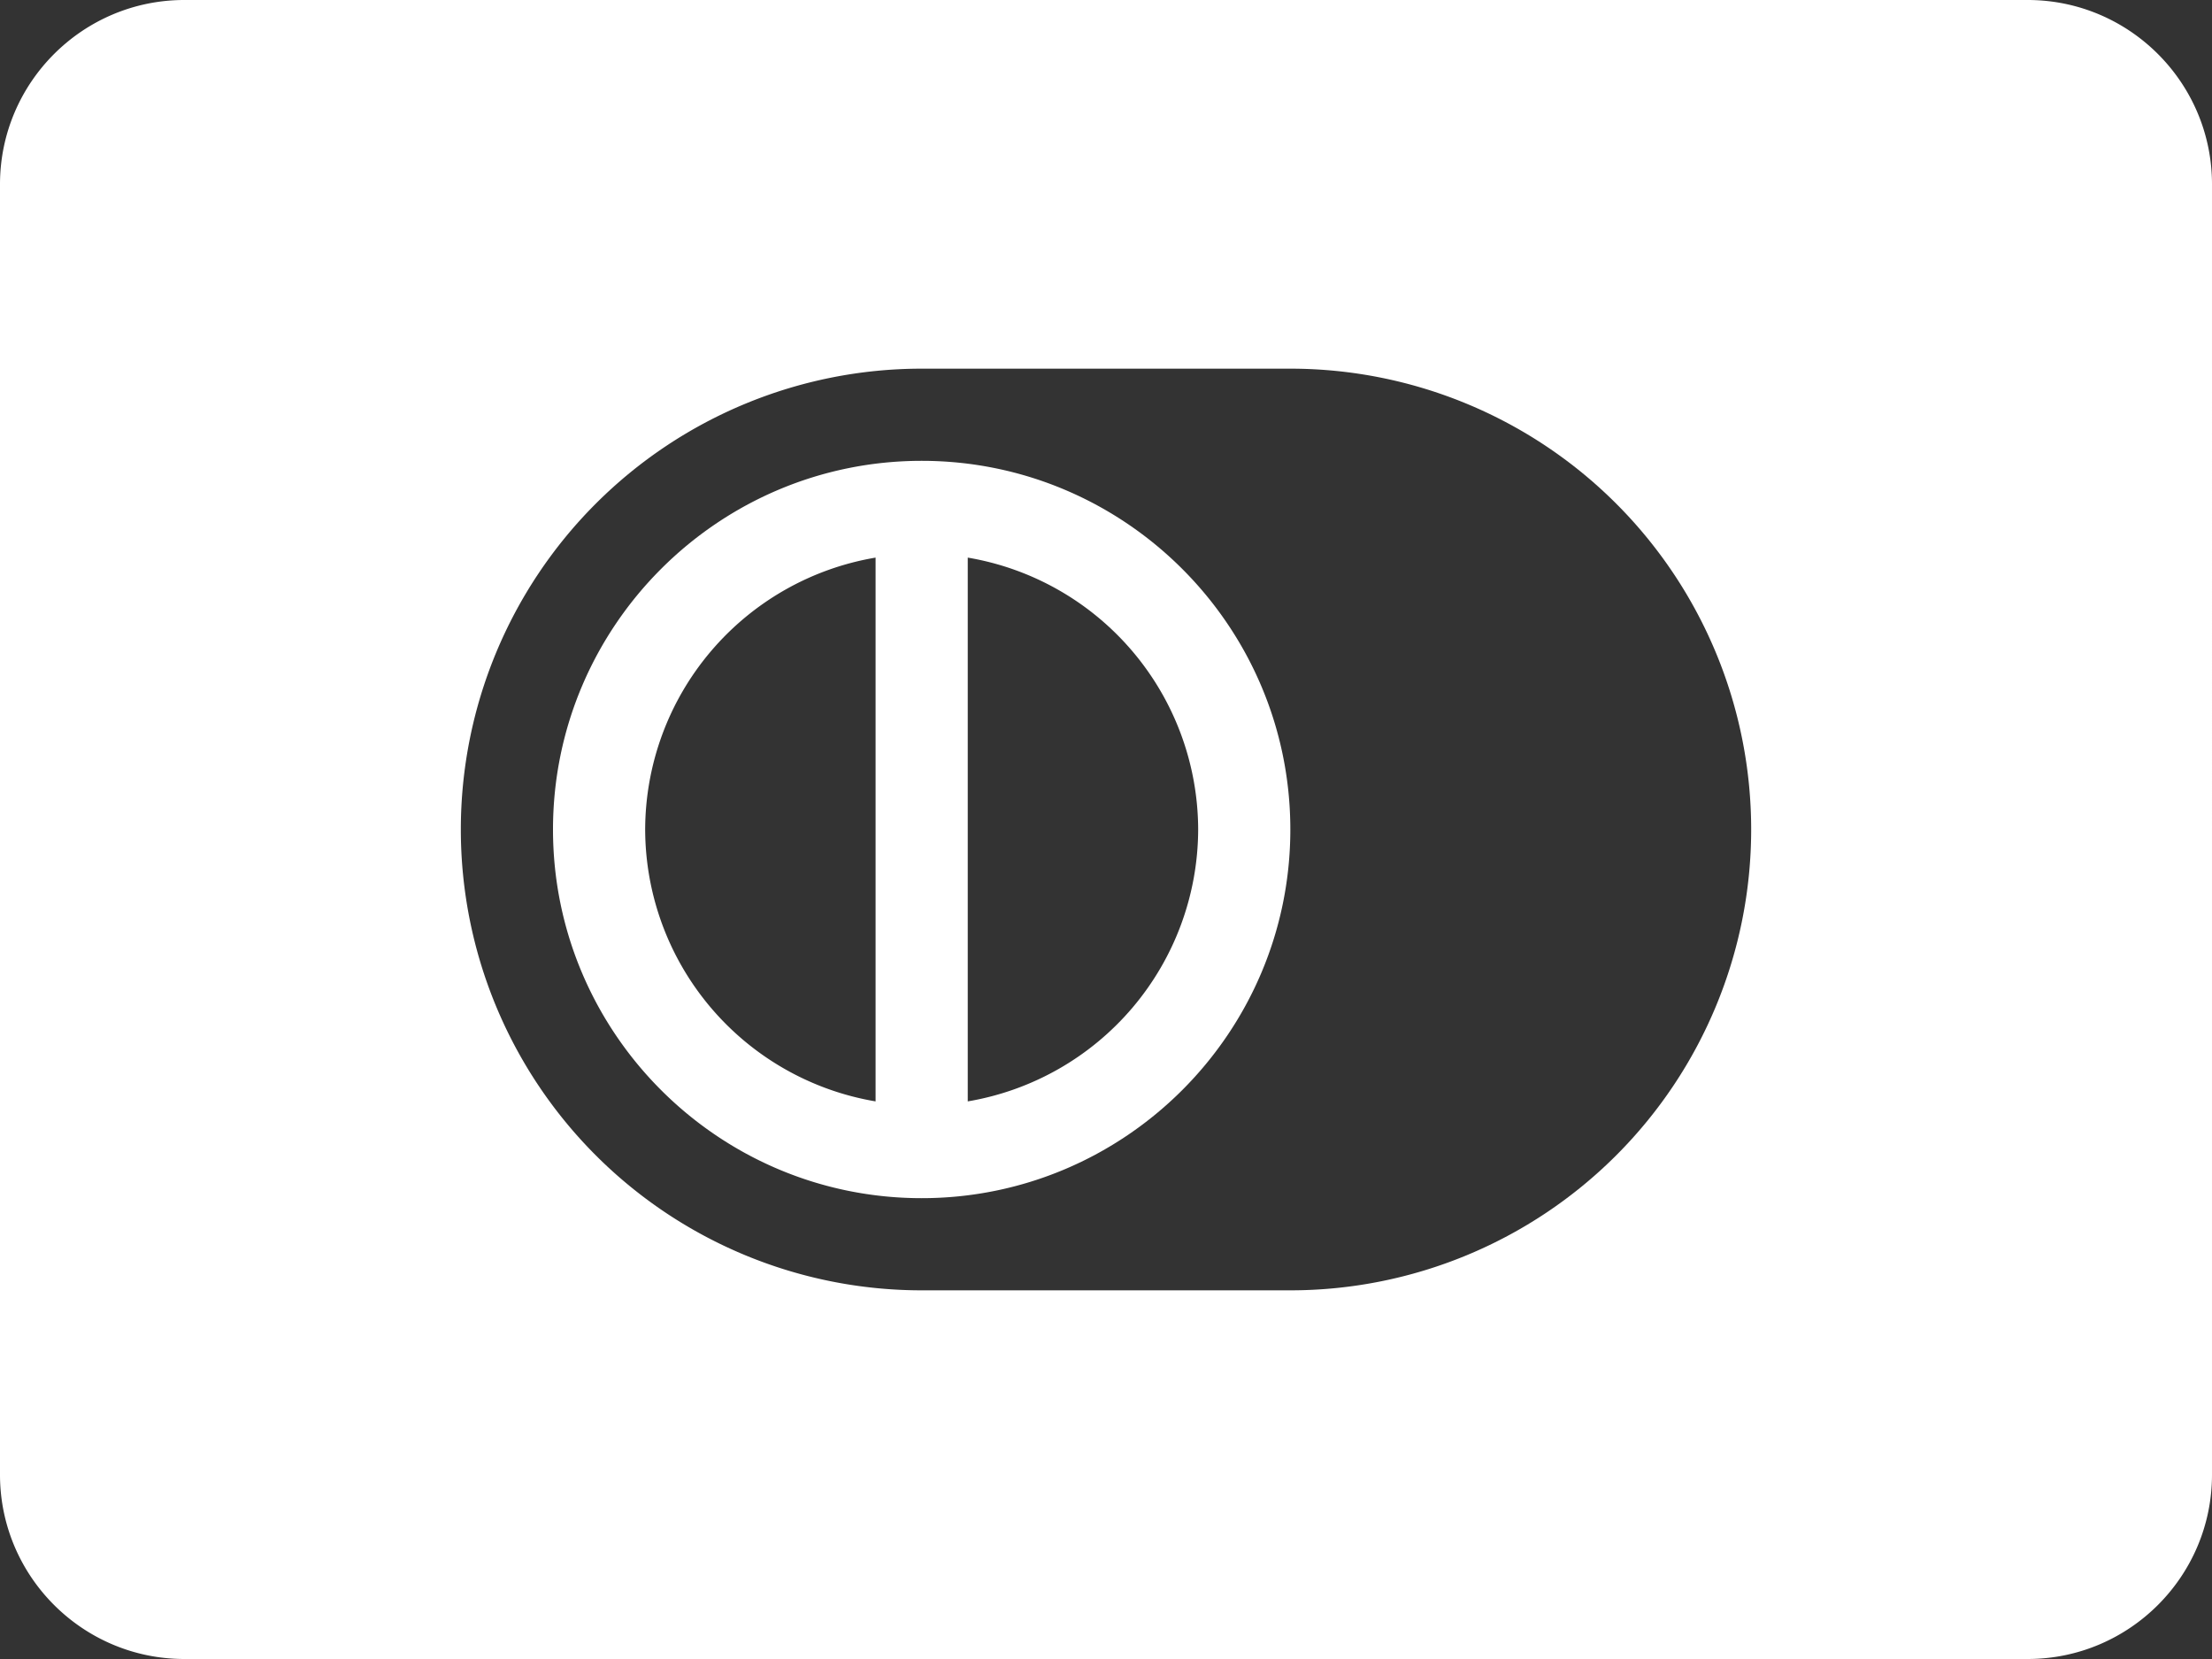 <svg preserveAspectRatio="xMidYMid meet" data-bbox="0 3 24 18" xmlns="http://www.w3.org/2000/svg"
    viewBox="0 3 24 18" data-type="color" role="presentation" aria-hidden="true" aria-label="">
    <rect x="0" y="3" width="24" height="18" fill="#333333" stroke="none"/>
    <g>
        <path
            d="M22 3H2C.897 3 0 3.897 0 5v14c0 1.103.897 2 2 2h20c1.103 0 2-.897 2-2V5c0-1.103-.897-2-2-2m-8 14h-4a5 5 0 0 1 0-10h4a5 5 0 0 1 0 10"
            fill="#FFFFFF" data-color="1"></path>
        <path
            d="M10 8c-2.206 0-4 1.794-4 4s1.794 4 4 4 4-1.794 4-4-1.794-4-4-4m-3 4a3 3 0 0 1 2.5-2.95v5.9A3 3 0 0 1 7 12m3.5 2.95v-5.9A3 3 0 0 1 13 12a3 3 0 0 1-2.5 2.95"
            fill="#FFFFFF" data-color="1"></path>
    </g>
</svg>
